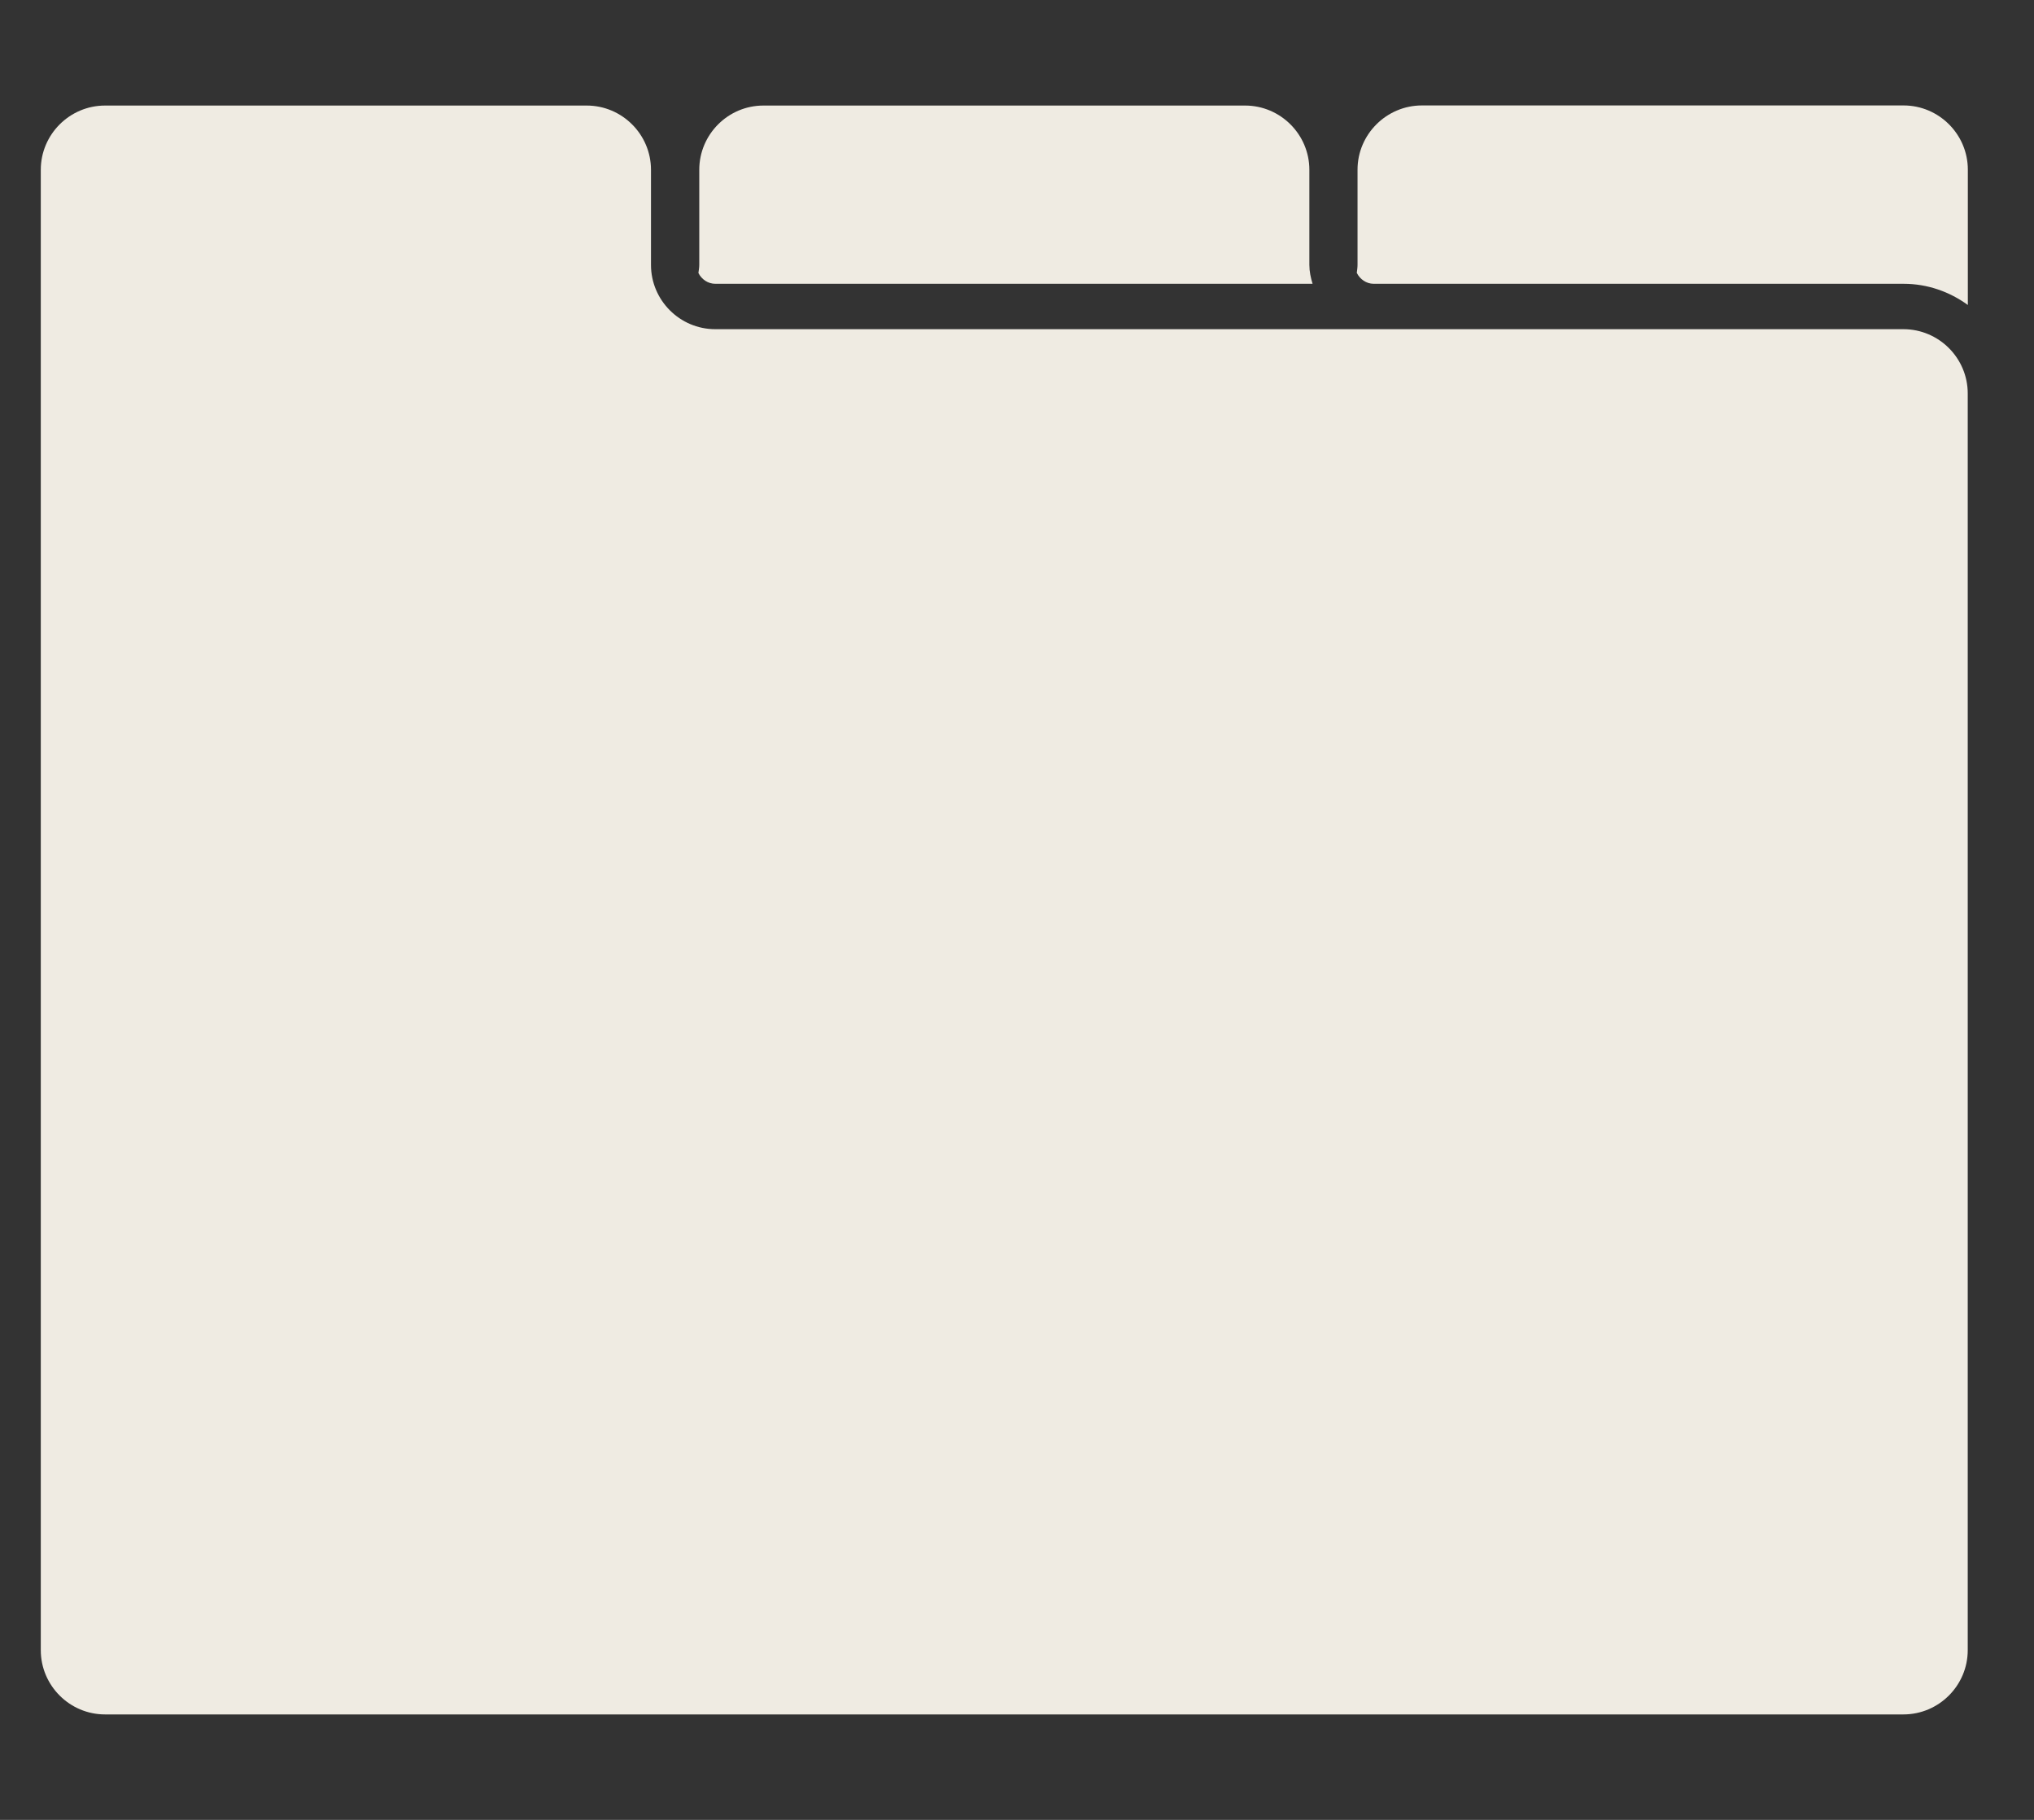 <svg width="19" height="17" viewBox="0 0 19 17" fill="none" xmlns="http://www.w3.org/2000/svg">
<rect x="0" y="0" width="19" height="17" fill="#333333" stroke="none"/>
<path d="M12.832 2.651H17.782C18.006 2.651 18.213 2.726 18.382 2.849C18.382 2.711 18.382 2.581 18.382 2.474V1.585C18.382 1.255 18.112 0.985 17.782 0.985H13.282C12.952 0.985 12.681 1.255 12.681 1.585V2.474C12.681 2.499 12.677 2.524 12.674 2.549C12.703 2.608 12.763 2.651 12.832 2.651Z" fill="#EFEBE2"/>
<path d="M6.682 2.651H12.081H12.261C12.244 2.595 12.231 2.536 12.231 2.475V1.586C12.231 1.256 11.961 0.986 11.631 0.986H7.131C6.801 0.986 6.532 1.256 6.532 1.586V2.475C6.532 2.5 6.527 2.525 6.524 2.55C6.553 2.609 6.613 2.651 6.682 2.651Z" fill="#EFEBE2"/>
<path d="M0.381 3.675V4.132V5.332V15.415C0.381 15.745 0.651 16.015 0.981 16.015H17.78C18.111 16.015 18.381 15.745 18.381 15.415V5.332C18.381 5.002 18.381 4.462 18.381 4.132V3.675C18.381 3.345 18.111 3.075 17.78 3.075H12.831H12.081H6.681C6.351 3.075 6.081 2.805 6.081 2.475V1.586C6.081 1.256 5.811 0.986 5.481 0.986H0.981C0.651 0.986 0.381 1.256 0.381 1.586V2.475C0.381 2.805 0.381 3.344 0.381 3.675Z" fill="#EFEBE2"/>
</svg>
